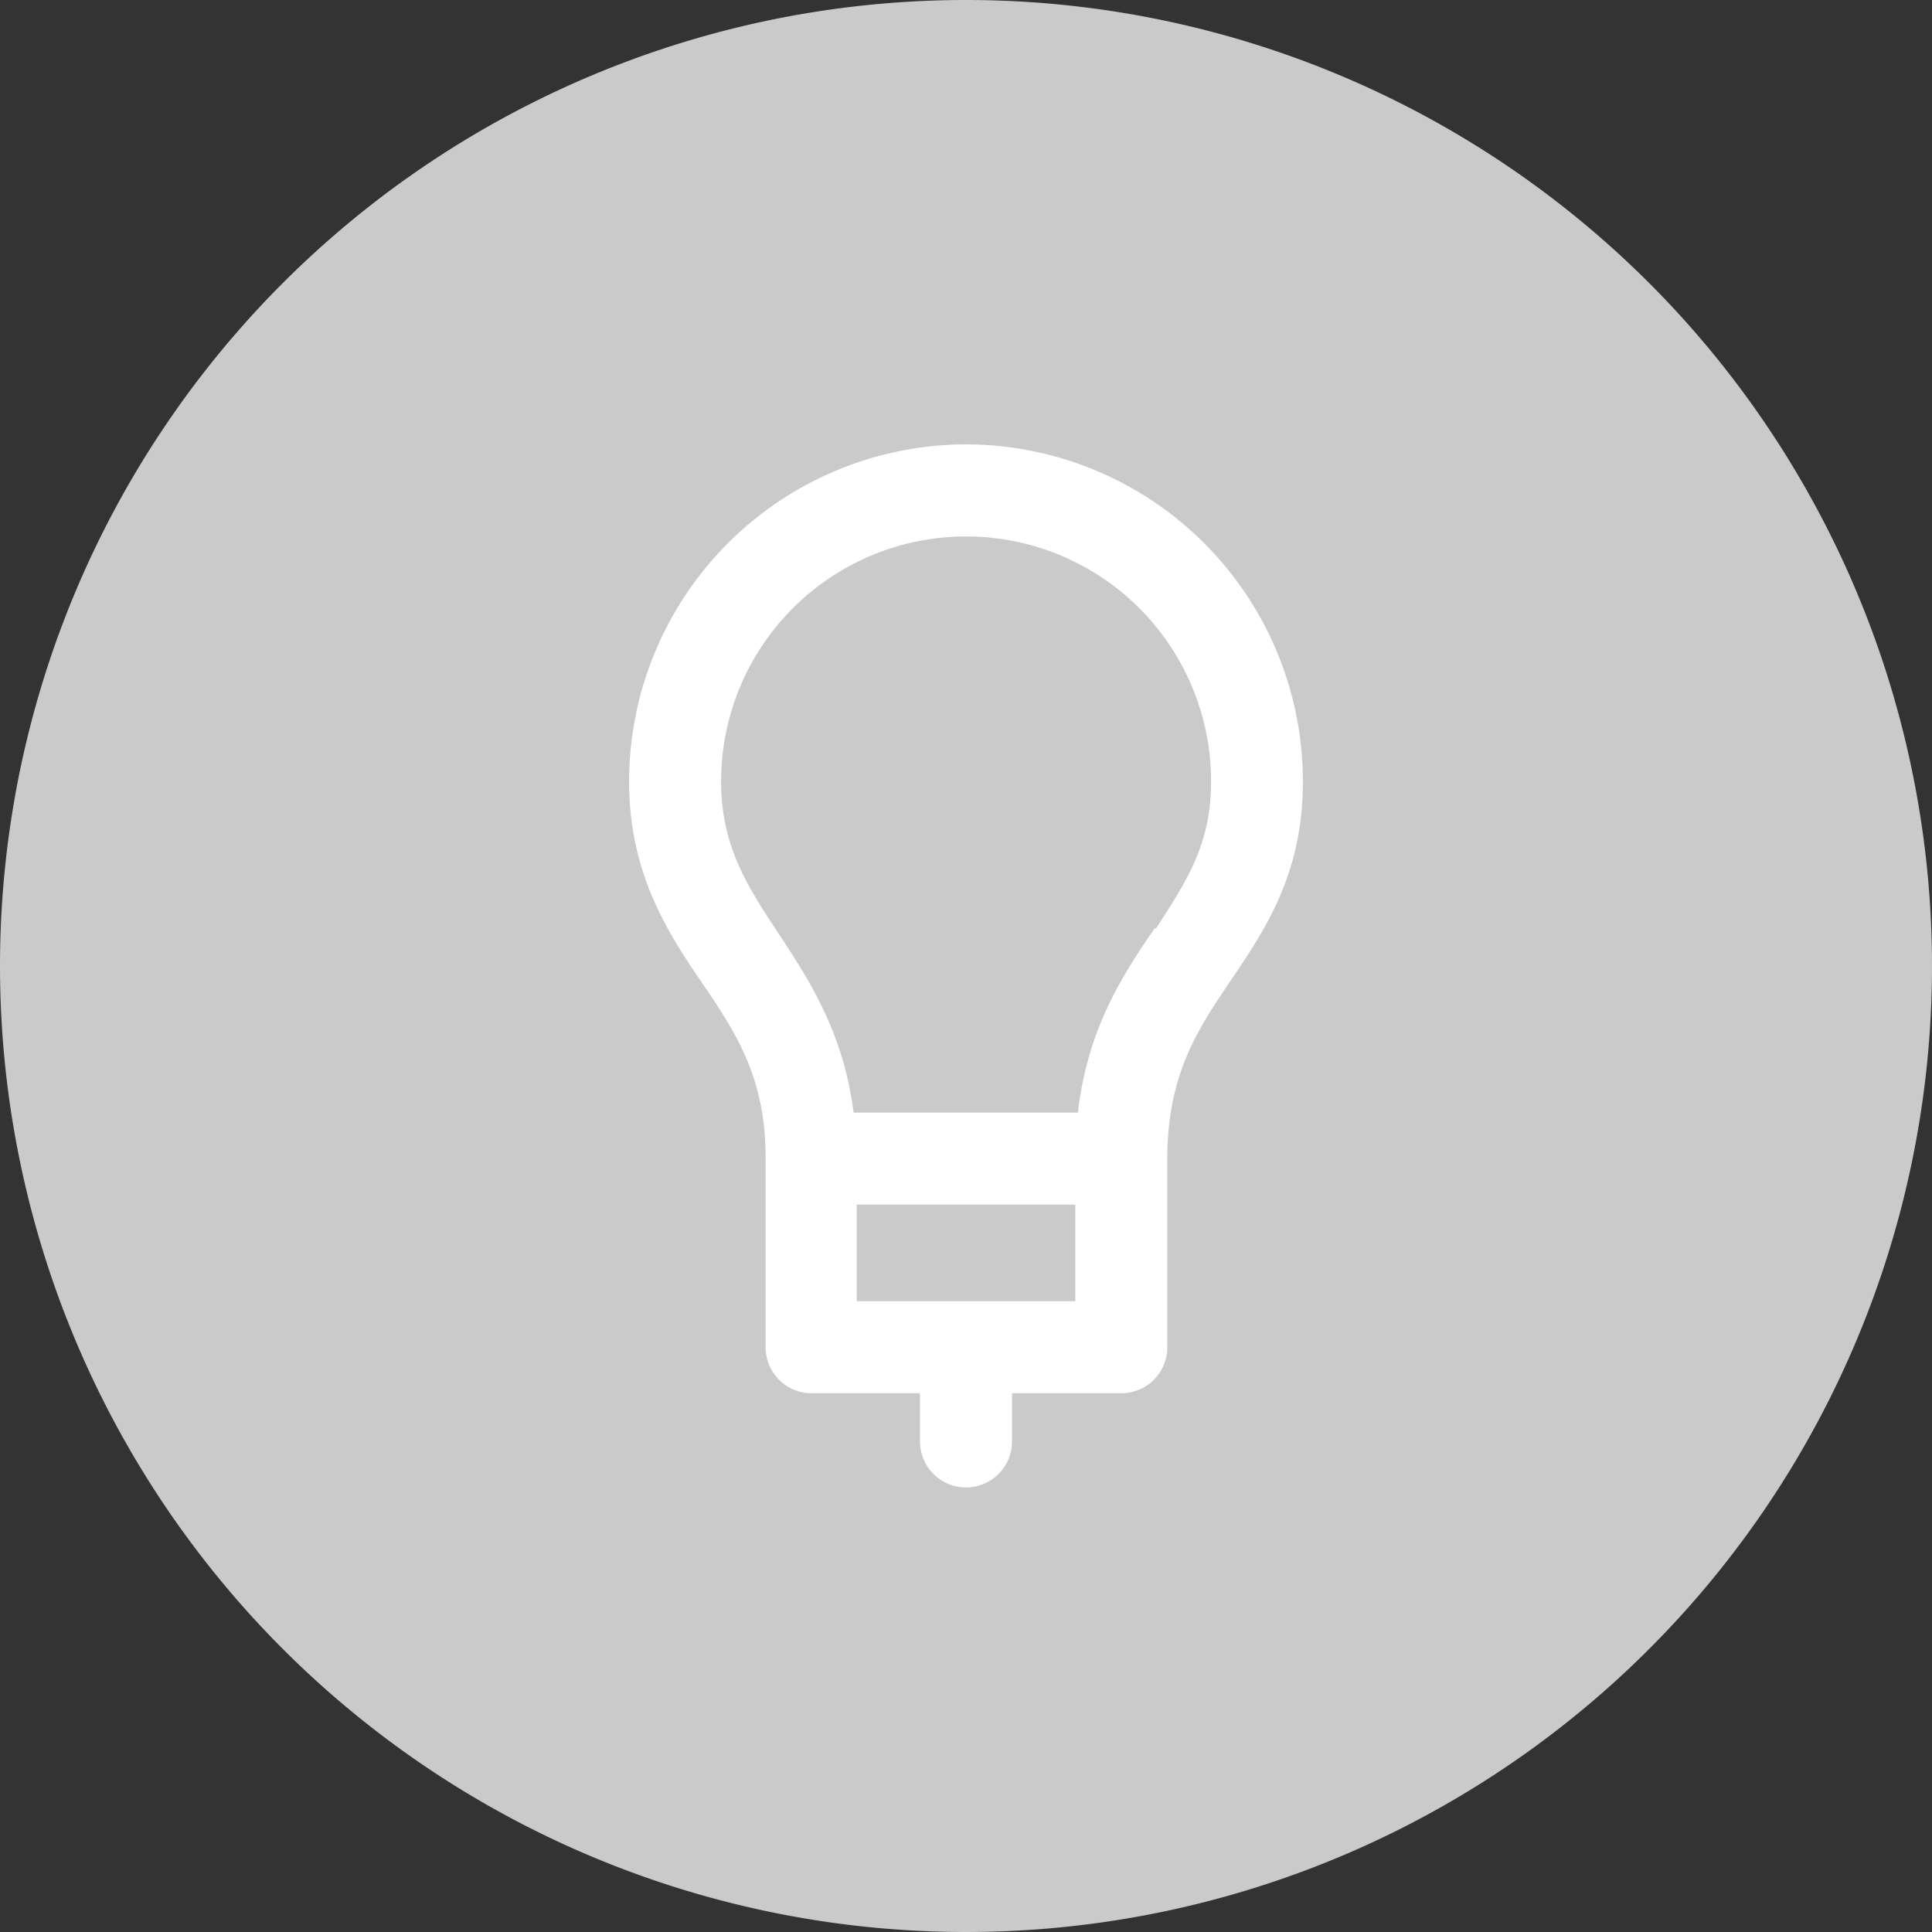 <svg id="Ebene_1" data-name="Ebene 1" xmlns="http://www.w3.org/2000/svg" viewBox="0 0 105 105"><rect x="0" y="0" width="105" height="105" fill="#333333" stroke="none"/><defs><style>.cls-1{fill:#cacaca;}.cls-2{fill:#fff;}</style></defs><title>Zeichenfläche 1</title><path class="cls-1" d="M52.5,105A52.5,52.5,0,1,0,0,52.5,52.5,52.5,0,0,0,52.5,105"/><path class="cls-2" d="M62.77,50.43C61,53,59.11,55.9,58.58,60.47H46.39c-.54-4.33-2.4-7.19-4.08-9.74S39.19,46,39.19,42.47a13.31,13.31,0,0,1,26.63,0c0,3.43-1.34,5.43-3,8M58.44,70.72H46.56V65.47H58.44ZM52.5,24.15A18.34,18.34,0,0,0,34.19,42.47c0,5,2.1,8.22,4,11s3.42,5.18,3.42,9.48V73.22a2.5,2.5,0,0,0,2.5,2.5H50v2.62a2.5,2.5,0,0,0,5,0V75.72h5.94a2.5,2.5,0,0,0,2.5-2.5V63c0-4.57,1.61-7,3.48-9.76s3.89-5.79,3.89-10.75A18.33,18.33,0,0,0,52.5,24.15"/></svg>